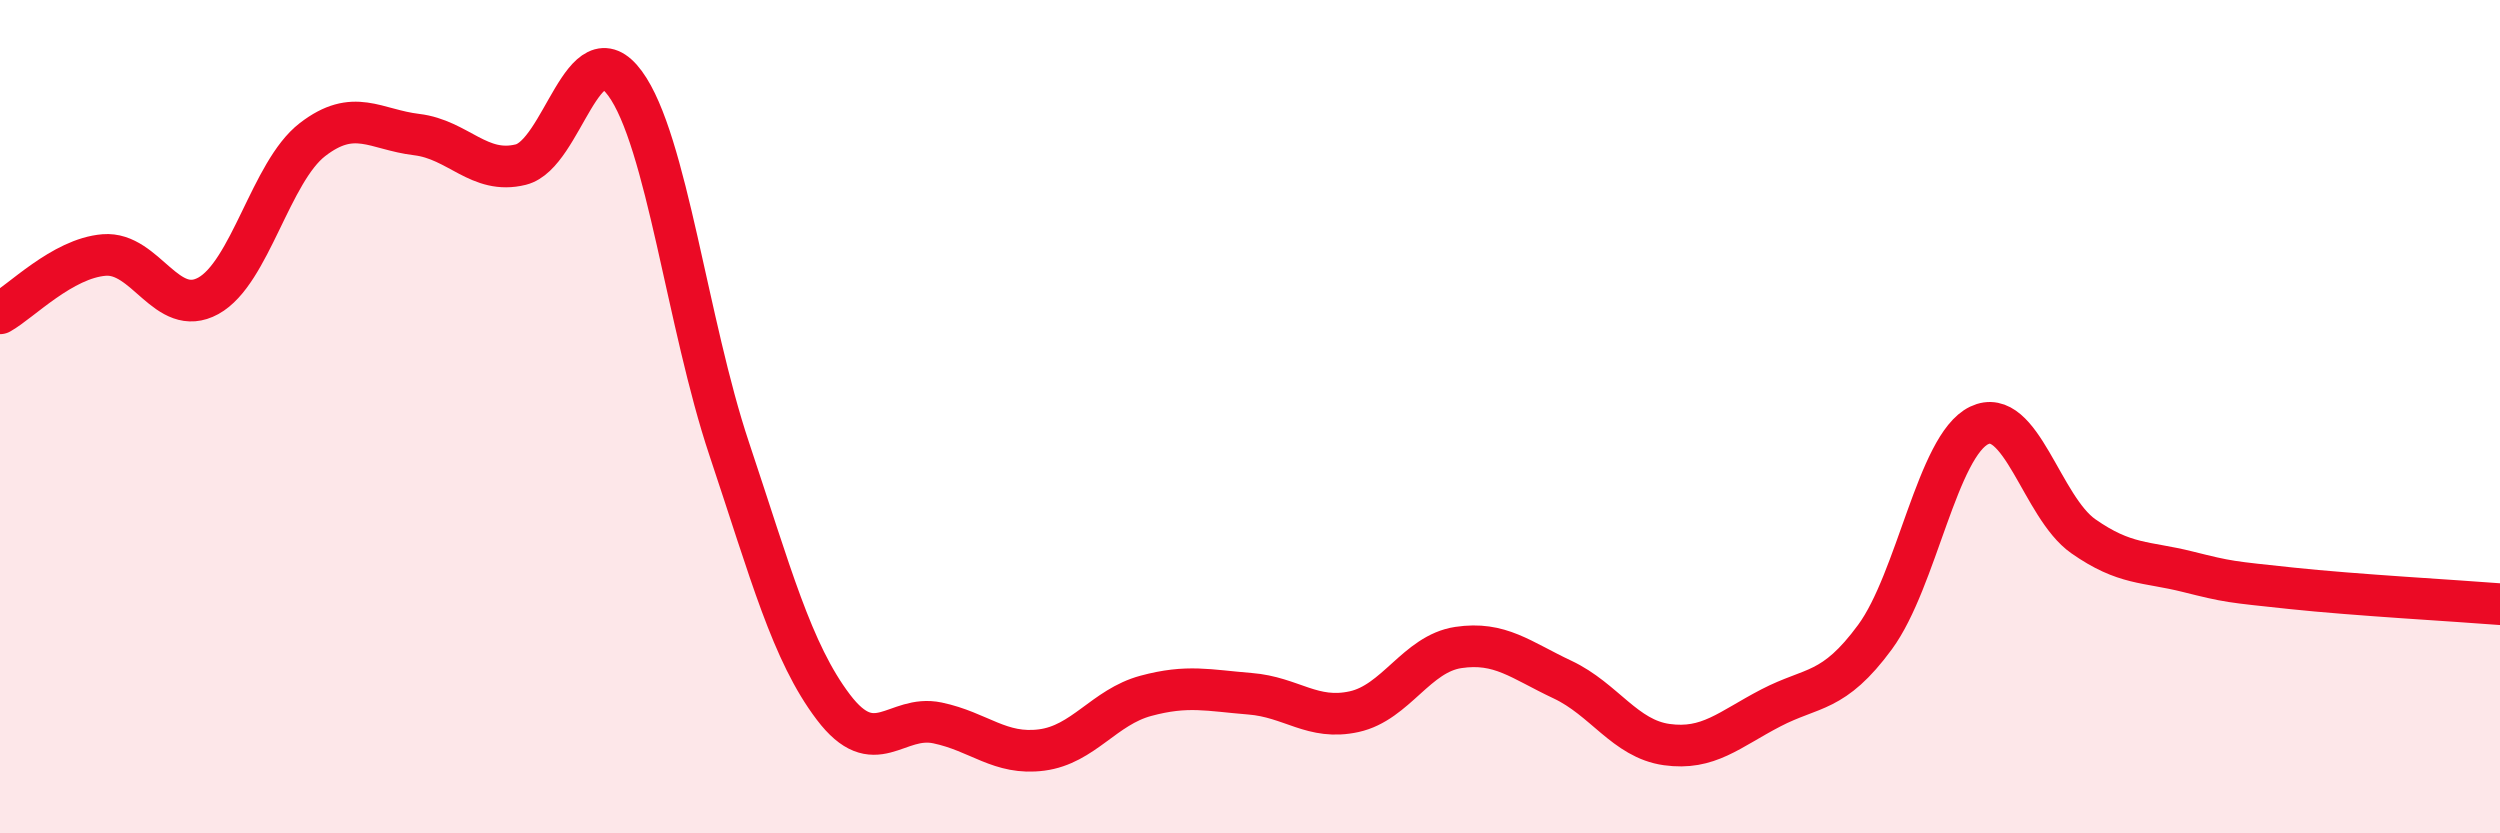 
    <svg width="60" height="20" viewBox="0 0 60 20" xmlns="http://www.w3.org/2000/svg">
      <path
        d="M 0,7.52 C 0.5,7.24 1.5,6.2 2.5,6.12 C 3.5,6.04 4,7.65 5,7.1 C 6,6.55 6.5,4.12 7.5,3.35 C 8.5,2.58 9,3.11 10,3.23 C 11,3.35 11.5,4.2 12.5,3.95 C 13.5,3.7 14,0.64 15,2 C 16,3.36 16.5,7.78 17.5,10.77 C 18.5,13.76 19,15.65 20,16.97 C 21,18.29 21.5,17.14 22.5,17.35 C 23.5,17.56 24,18.13 25,18 C 26,17.87 26.5,16.97 27.5,16.7 C 28.5,16.43 29,16.57 30,16.65 C 31,16.73 31.5,17.3 32.5,17.08 C 33.5,16.86 34,15.69 35,15.54 C 36,15.39 36.5,15.84 37.5,16.31 C 38.5,16.78 39,17.73 40,17.87 C 41,18.01 41.5,17.51 42.5,16.99 C 43.5,16.47 44,16.65 45,15.29 C 46,13.93 46.5,10.69 47.5,10.21 C 48.5,9.73 49,12.17 50,12.87 C 51,13.57 51.5,13.47 52.5,13.72 C 53.5,13.97 53.5,13.96 55,14.12 C 56.5,14.28 59,14.42 60,14.5L60 20L0 20Z"
        fill="#EB0A25"
        opacity="0.1"
        stroke-linecap="round"
        stroke-linejoin="round"
      />
      <path
        d="M 0,7.52 C 0.5,7.24 1.5,6.2 2.5,6.12 C 3.5,6.04 4,7.65 5,7.1 C 6,6.55 6.5,4.12 7.5,3.35 C 8.5,2.58 9,3.11 10,3.23 C 11,3.35 11.5,4.2 12.5,3.95 C 13.5,3.7 14,0.64 15,2 C 16,3.36 16.5,7.78 17.5,10.77 C 18.5,13.76 19,15.65 20,16.97 C 21,18.29 21.5,17.14 22.5,17.35 C 23.5,17.56 24,18.13 25,18 C 26,17.87 26.5,16.97 27.5,16.7 C 28.5,16.43 29,16.57 30,16.65 C 31,16.73 31.5,17.3 32.5,17.08 C 33.5,16.86 34,15.69 35,15.54 C 36,15.39 36.5,15.84 37.5,16.31 C 38.5,16.78 39,17.73 40,17.87 C 41,18.01 41.5,17.51 42.5,16.99 C 43.5,16.47 44,16.65 45,15.29 C 46,13.93 46.5,10.69 47.5,10.21 C 48.5,9.73 49,12.17 50,12.87 C 51,13.57 51.5,13.47 52.5,13.72 C 53.5,13.97 53.5,13.96 55,14.12 C 56.5,14.28 59,14.42 60,14.5"
        stroke="#EB0A25"
        stroke-width="1"
        fill="none"
        stroke-linecap="round"
        stroke-linejoin="round"
      />
    </svg>
  